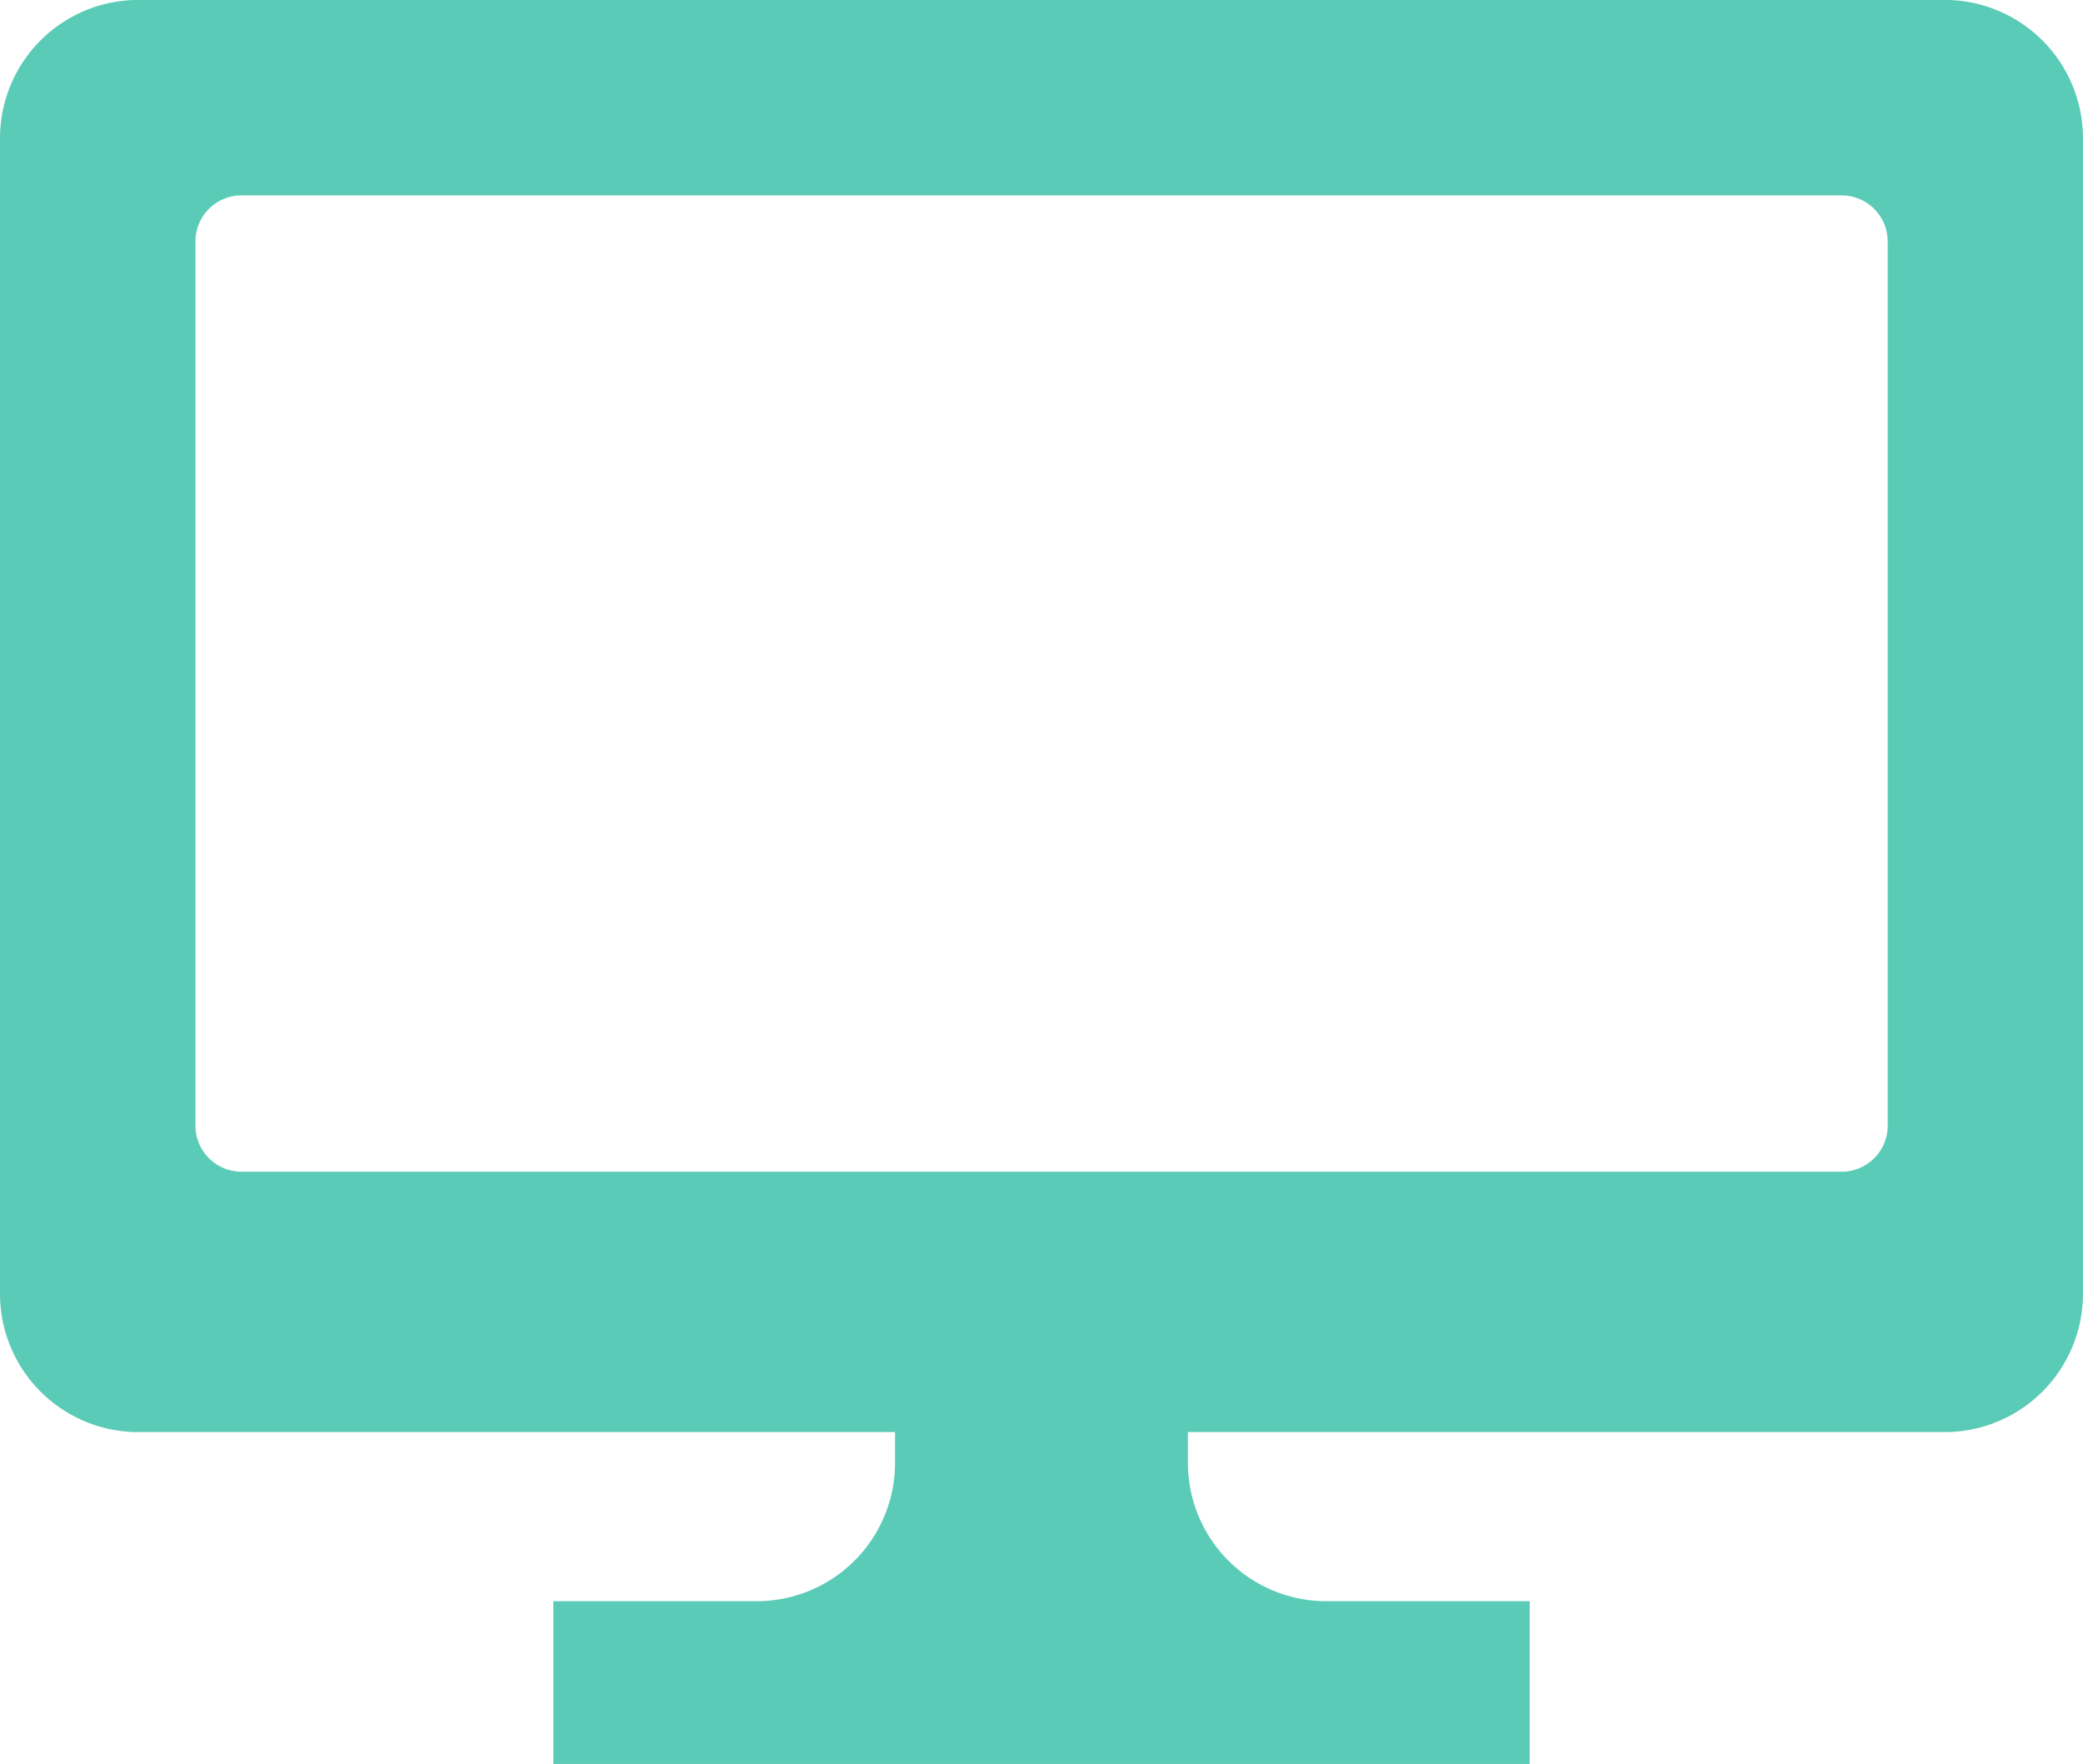 <svg xmlns="http://www.w3.org/2000/svg" width="94.864" height="80.337"><g data-name="PCディスプレイのアイコン素材 2"><path data-name="Path 11928" d="M88.562-.003H6.3a6.3 6.3 0 0 0-6.3 6.3v52.62a6.3 6.3 0 0 0 6.3 6.3h34.462v1.4a6.3 6.3 0 0 1-6.3 6.3H25.2v7.411h44.466v-7.411H60.4a6.3 6.3 0 0 1-6.3-6.3v-1.4h34.462a6.3 6.3 0 0 0 6.3-6.3V6.303a6.3 6.3 0 0 0-6.3-6.306Zm-2.591 51.262a2.1 2.1 0 0 1-2.1 2.1H11a2.1 2.1 0 0 1-2.1-2.1V10.997a2.1 2.1 0 0 1 2.1-2.1h72.869a2.1 2.1 0 0 1 2.1 2.1v40.262Z" fill="#5acbb6"/></g></svg>
